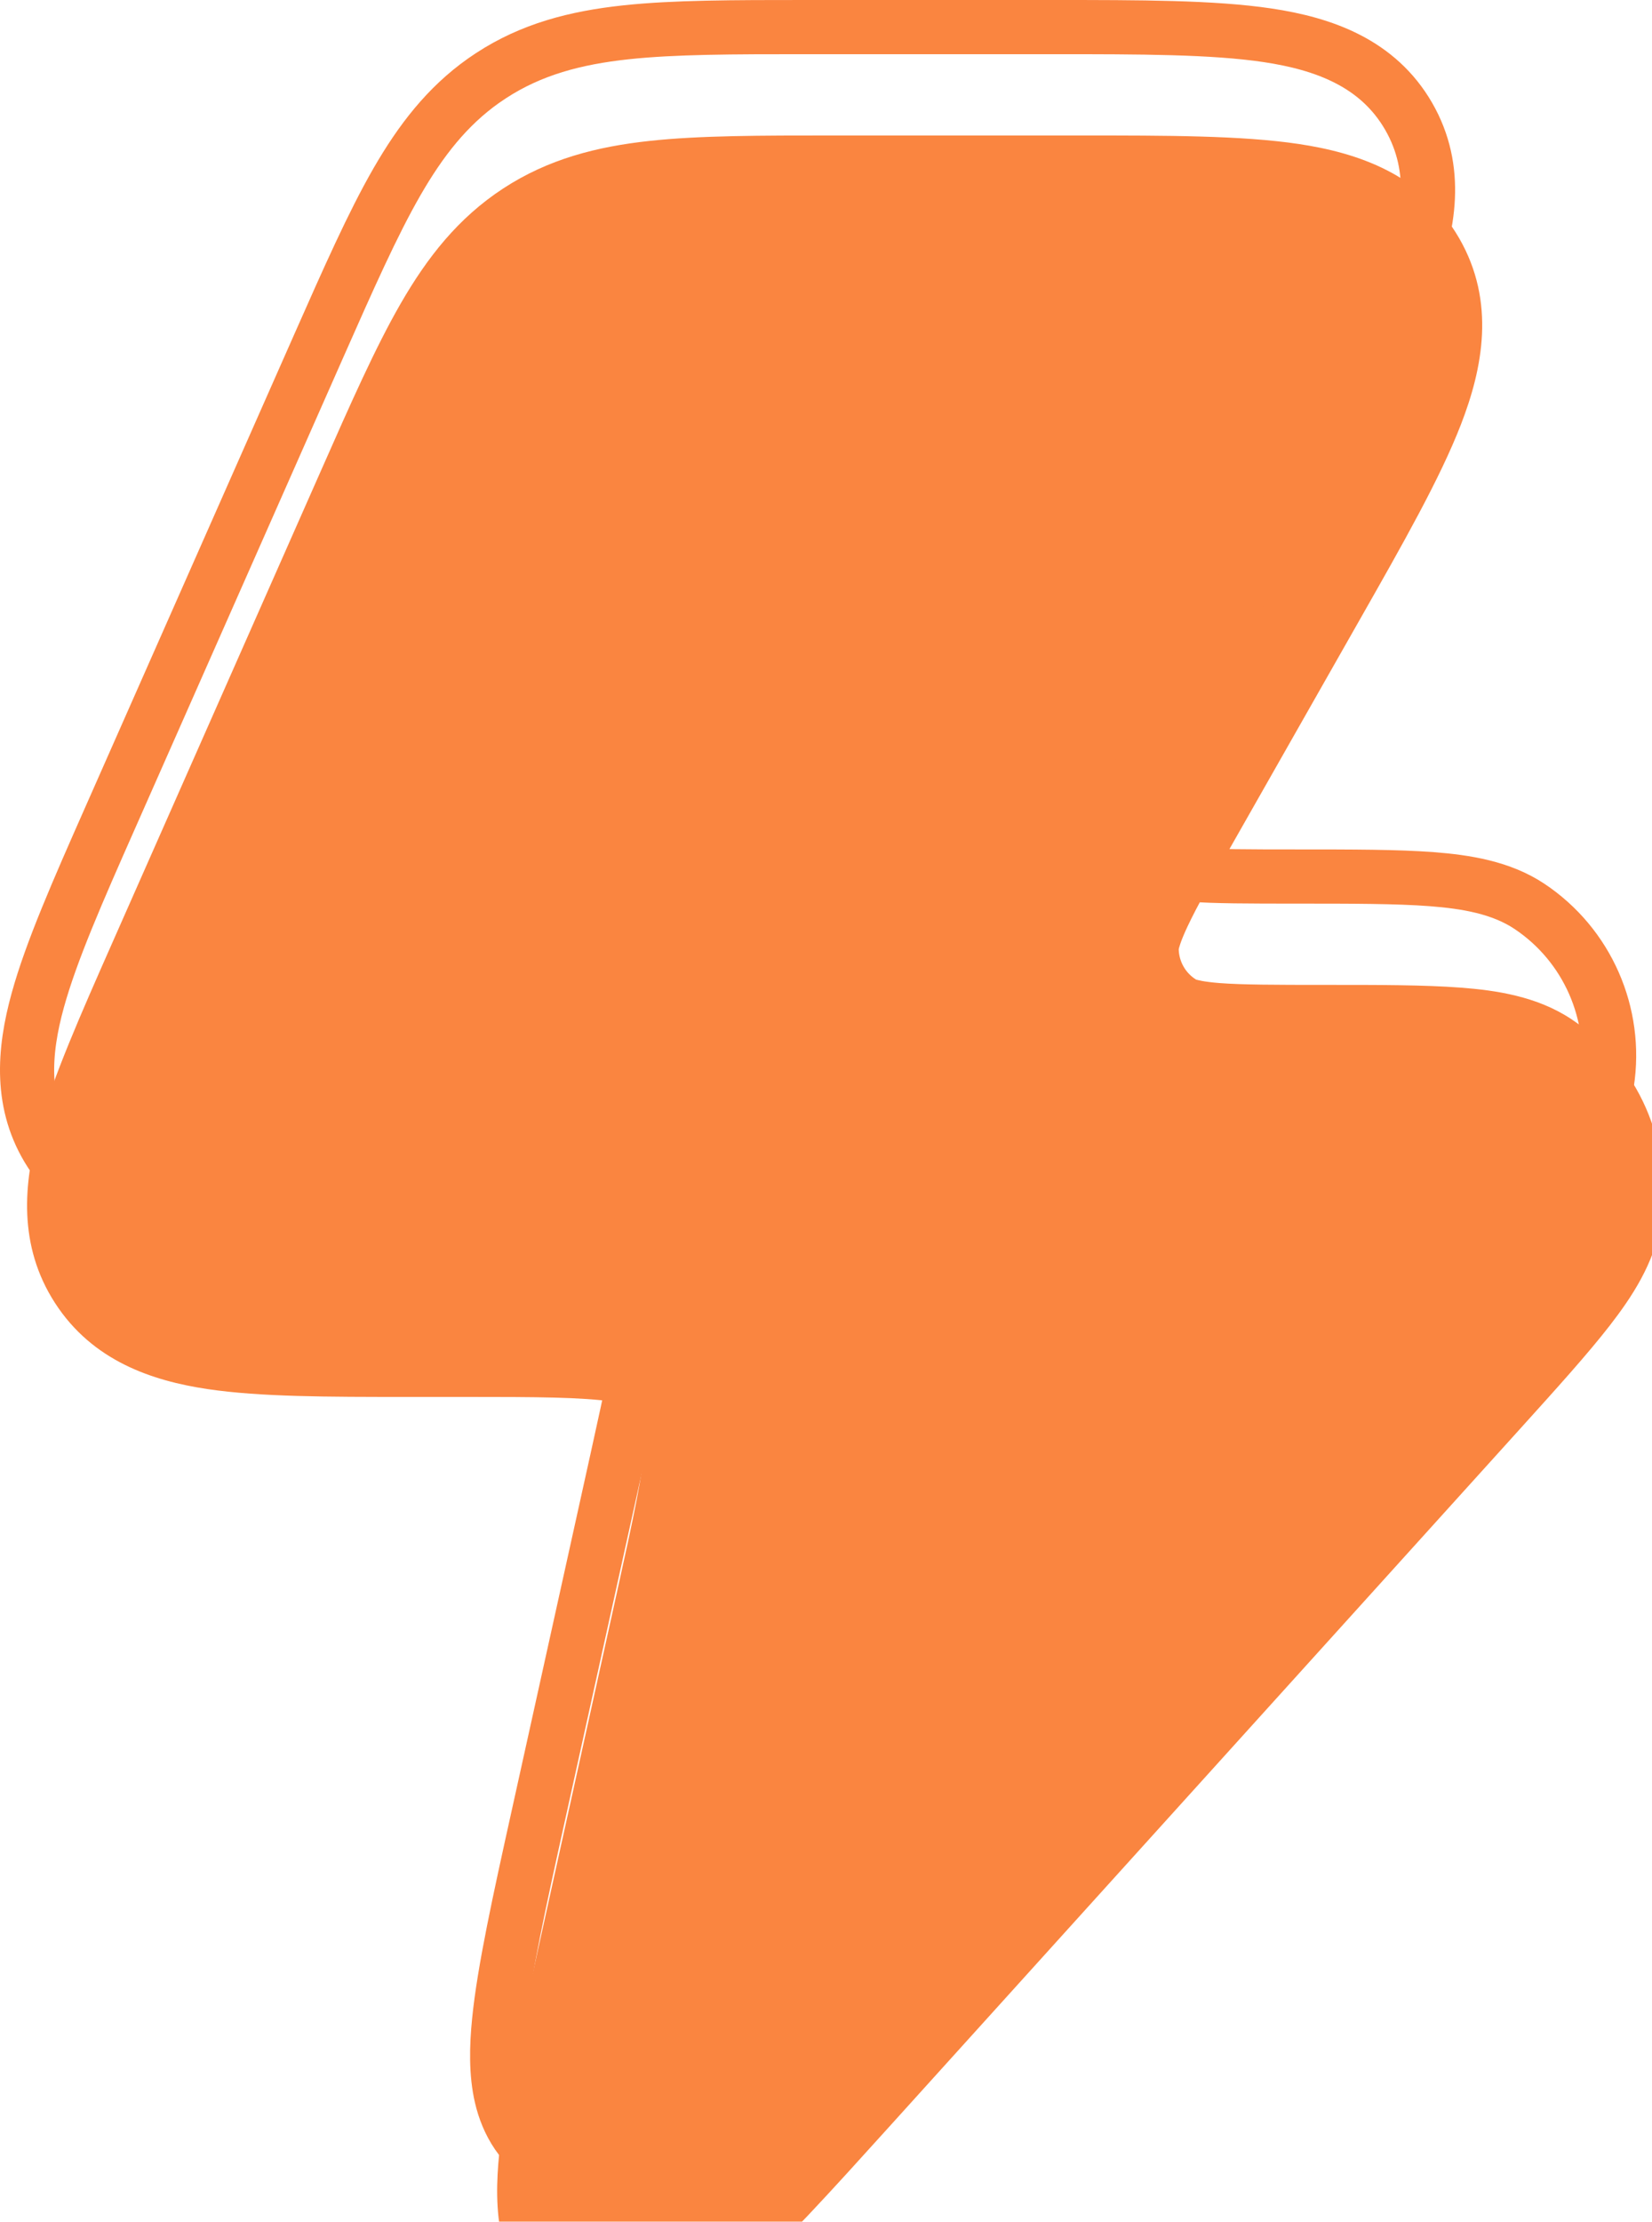 <svg width="61" height="82" viewBox="0 0 61 82" fill="none" xmlns="http://www.w3.org/2000/svg">
<g filter="url(#filter0_i_94_69)">
<path d="M46.947 0.313C49.134 0.64 51.514 1.429 52.88 3.793C54.241 6.152 53.743 8.609 52.943 10.672C52.173 12.658 50.807 15.06 49.217 17.857L44.63 25.927C43.762 27.453 43.203 28.441 42.848 29.197C42.581 29.765 42.532 29.998 42.524 30.036C42.537 30.499 42.782 30.917 43.162 31.152C43.203 31.166 43.429 31.235 44.033 31.283C44.861 31.347 46.117 31.35 47.867 31.35C49.903 31.349 51.612 31.349 52.945 31.452C54.233 31.55 55.751 31.769 57.023 32.615C59.493 34.257 60.778 37.187 60.327 40.114C60.095 41.619 59.241 42.889 58.447 43.914C57.626 44.973 56.477 46.243 55.107 47.759L31.808 73.522C29.671 75.885 27.872 77.875 26.408 79.151C25.664 79.8 24.785 80.467 23.804 80.865C22.723 81.304 21.297 81.49 19.881 80.752C18.468 80.016 17.804 78.744 17.54 77.614C17.299 76.585 17.334 75.483 17.432 74.498C17.626 72.562 18.206 69.938 18.896 66.818L21.805 53.657C22.382 51.047 22.735 49.418 22.825 48.226C22.948 47.243 22.091 46.822 21.647 46.734C20.474 46.564 18.82 46.557 16.159 46.557H14.008C11.121 46.557 8.608 46.557 6.666 46.268C4.612 45.962 2.412 45.227 1.031 43.09C-0.347 40.959 -0.122 38.651 0.432 36.648C0.957 34.75 1.977 32.443 3.15 29.789L10.86 12.352C11.945 9.896 12.858 7.831 13.789 6.214C14.776 4.501 15.916 3.044 17.582 1.955C19.249 0.867 21.04 0.41 23.002 0.199C24.852 -0 27.102 -7.26762e-05 29.774 1.06571e-05H38.89C42.092 -0 44.847 -0 46.947 0.313Z" fill="url(#paint0_linear_94_69)"/>
</g>
<path d="M29.774 1H38.89C42.121 1 44.79 1.002 46.8 1.302C48.888 1.613 50.88 2.33 52.014 4.293C53.144 6.252 52.776 8.339 52.011 10.31C51.273 12.211 49.952 14.54 48.348 17.362L43.76 25.433C43.116 26.566 42.627 27.427 42.265 28.125L41.942 28.773C41.65 29.393 41.571 29.702 41.544 29.835L41.52 29.949L41.524 30.066C41.548 30.863 41.969 31.59 42.636 32.003L42.739 32.067L42.856 32.105C42.989 32.147 43.294 32.228 43.955 32.279C44.832 32.348 46.136 32.35 47.866 32.35C49.917 32.35 51.582 32.35 52.868 32.448C54.13 32.545 55.425 32.754 56.47 33.448C58.613 34.873 59.73 37.418 59.339 39.961C59.148 41.199 58.434 42.298 57.656 43.301C56.864 44.323 55.745 45.562 54.365 47.088L31.066 72.851C28.912 75.234 27.159 77.17 25.751 78.397C25.034 79.022 24.254 79.603 23.428 79.939C22.586 80.28 21.562 80.412 20.546 79.963L20.343 79.865C19.263 79.303 18.733 78.327 18.514 77.387C18.311 76.519 18.333 75.546 18.428 74.598C18.614 72.734 19.177 70.178 19.872 67.034L22.781 53.873C23.344 51.328 23.714 49.626 23.816 48.351C23.923 47.504 23.591 46.846 23.134 46.416C22.714 46.022 22.205 45.825 21.841 45.753L21.815 45.748L21.79 45.744C20.528 45.561 18.786 45.557 16.158 45.557H14.008C11.093 45.557 8.665 45.555 6.813 45.279C4.866 44.989 3.02 44.325 1.871 42.547C0.724 40.773 0.87 38.815 1.396 36.914C1.896 35.103 2.879 32.873 4.064 30.193L11.774 12.757C12.868 10.284 13.758 8.273 14.656 6.713C15.54 5.179 16.512 3.929 17.855 2.979L18.129 2.793C19.617 1.821 21.236 1.395 23.109 1.193C24.894 1.001 27.084 1 29.774 1Z" stroke="#FA8540" stroke-width="2"/>
<defs>
<filter id="filter0_i_94_69" x="0" y="0" width="61.416" height="85.25" filterUnits="userSpaceOnUse" color-interpolation-filters="sRGB">
<feFlood flood-opacity="0" result="BackgroundImageFix"/>
<feBlend mode="normal" in="SourceGraphic" in2="BackgroundImageFix" result="shape"/>
<feColorMatrix in="SourceAlpha" type="matrix" values="0 0 0 0 0 0 0 0 0 0 0 0 0 0 0 0 0 0 127 0" result="hardAlpha"/>
<feOffset dx="1" dy="5"/>
<feGaussianBlur stdDeviation="2"/>
<feComposite in2="hardAlpha" operator="arithmetic" k2="-1" k3="1"/>
<feColorMatrix type="matrix" values="0 0 0 0 1 0 0 0 0 1 0 0 0 0 1 0 0 0 0.8 0"/>
<feBlend mode="normal" in2="shape" result="effect1_innerShadow_94_69"/>
</filter>
<linearGradient id="paint0_linear_94_69" x1="30.208" y1="0" x2="30.208" y2="81.25" gradientUnits="userSpaceOnUse">
<stop stop-color="#FA8540"/>
<stop offset="1" stop-color="#FA8540"/>
</linearGradient>
</defs>
</svg>
